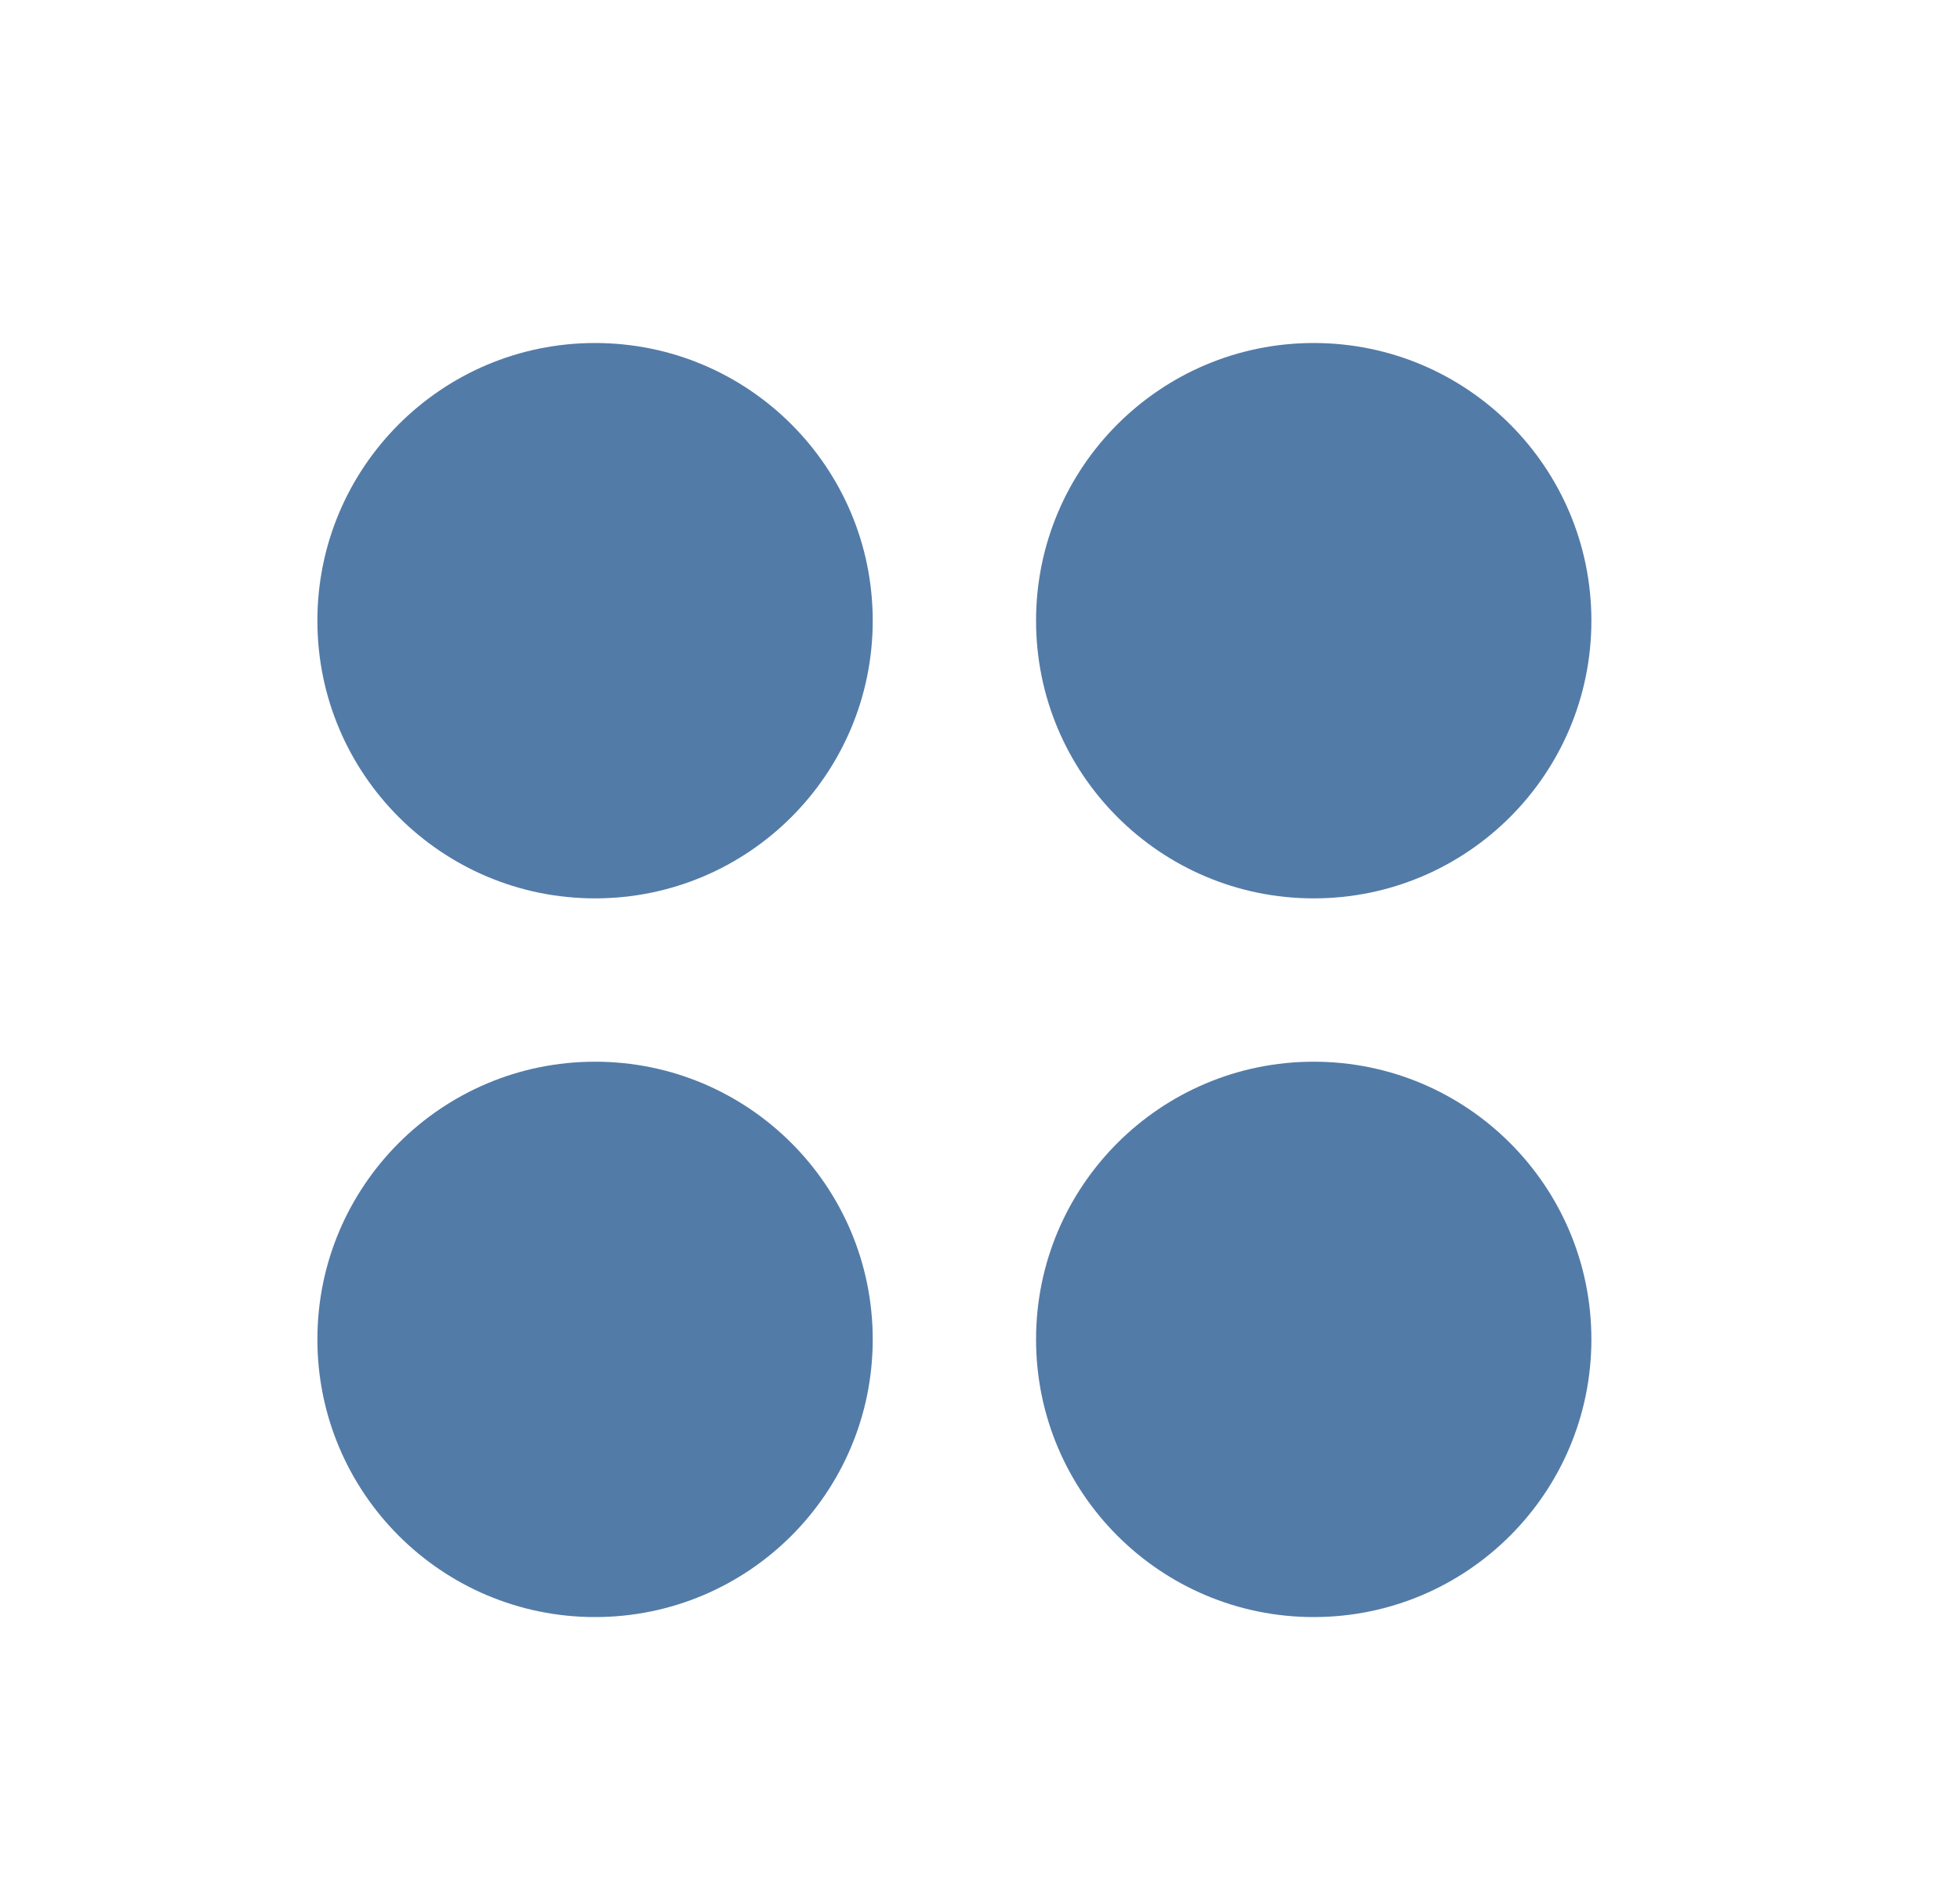 <svg width="30" height="29" viewBox="0 0 30 29" fill="none" xmlns="http://www.w3.org/2000/svg">
<path fill-rule="evenodd" clip-rule="evenodd" d="M9.108 5.25C6.761 5.25 4.858 7.153 4.858 9.5C4.858 11.847 6.761 13.75 9.108 13.75C11.456 13.75 13.358 11.847 13.358 9.5C13.358 7.153 11.456 5.25 9.108 5.25ZM20.108 5.25C17.761 5.25 15.858 7.153 15.858 9.5C15.858 11.847 17.761 13.75 20.108 13.75C22.456 13.75 24.358 11.847 24.358 9.5C24.358 7.153 22.456 5.25 20.108 5.25ZM15.858 20.5C15.858 18.153 17.761 16.25 20.108 16.25C22.456 16.25 24.358 18.153 24.358 20.5C24.358 22.847 22.456 24.75 20.108 24.75C17.761 24.75 15.858 22.847 15.858 20.5ZM9.108 16.25C6.761 16.25 4.858 18.153 4.858 20.5C4.858 22.847 6.761 24.75 9.108 24.75C11.456 24.75 13.358 22.847 13.358 20.5C13.358 18.153 11.456 16.25 9.108 16.25Z" fill="#537BA7"/>
</svg>
